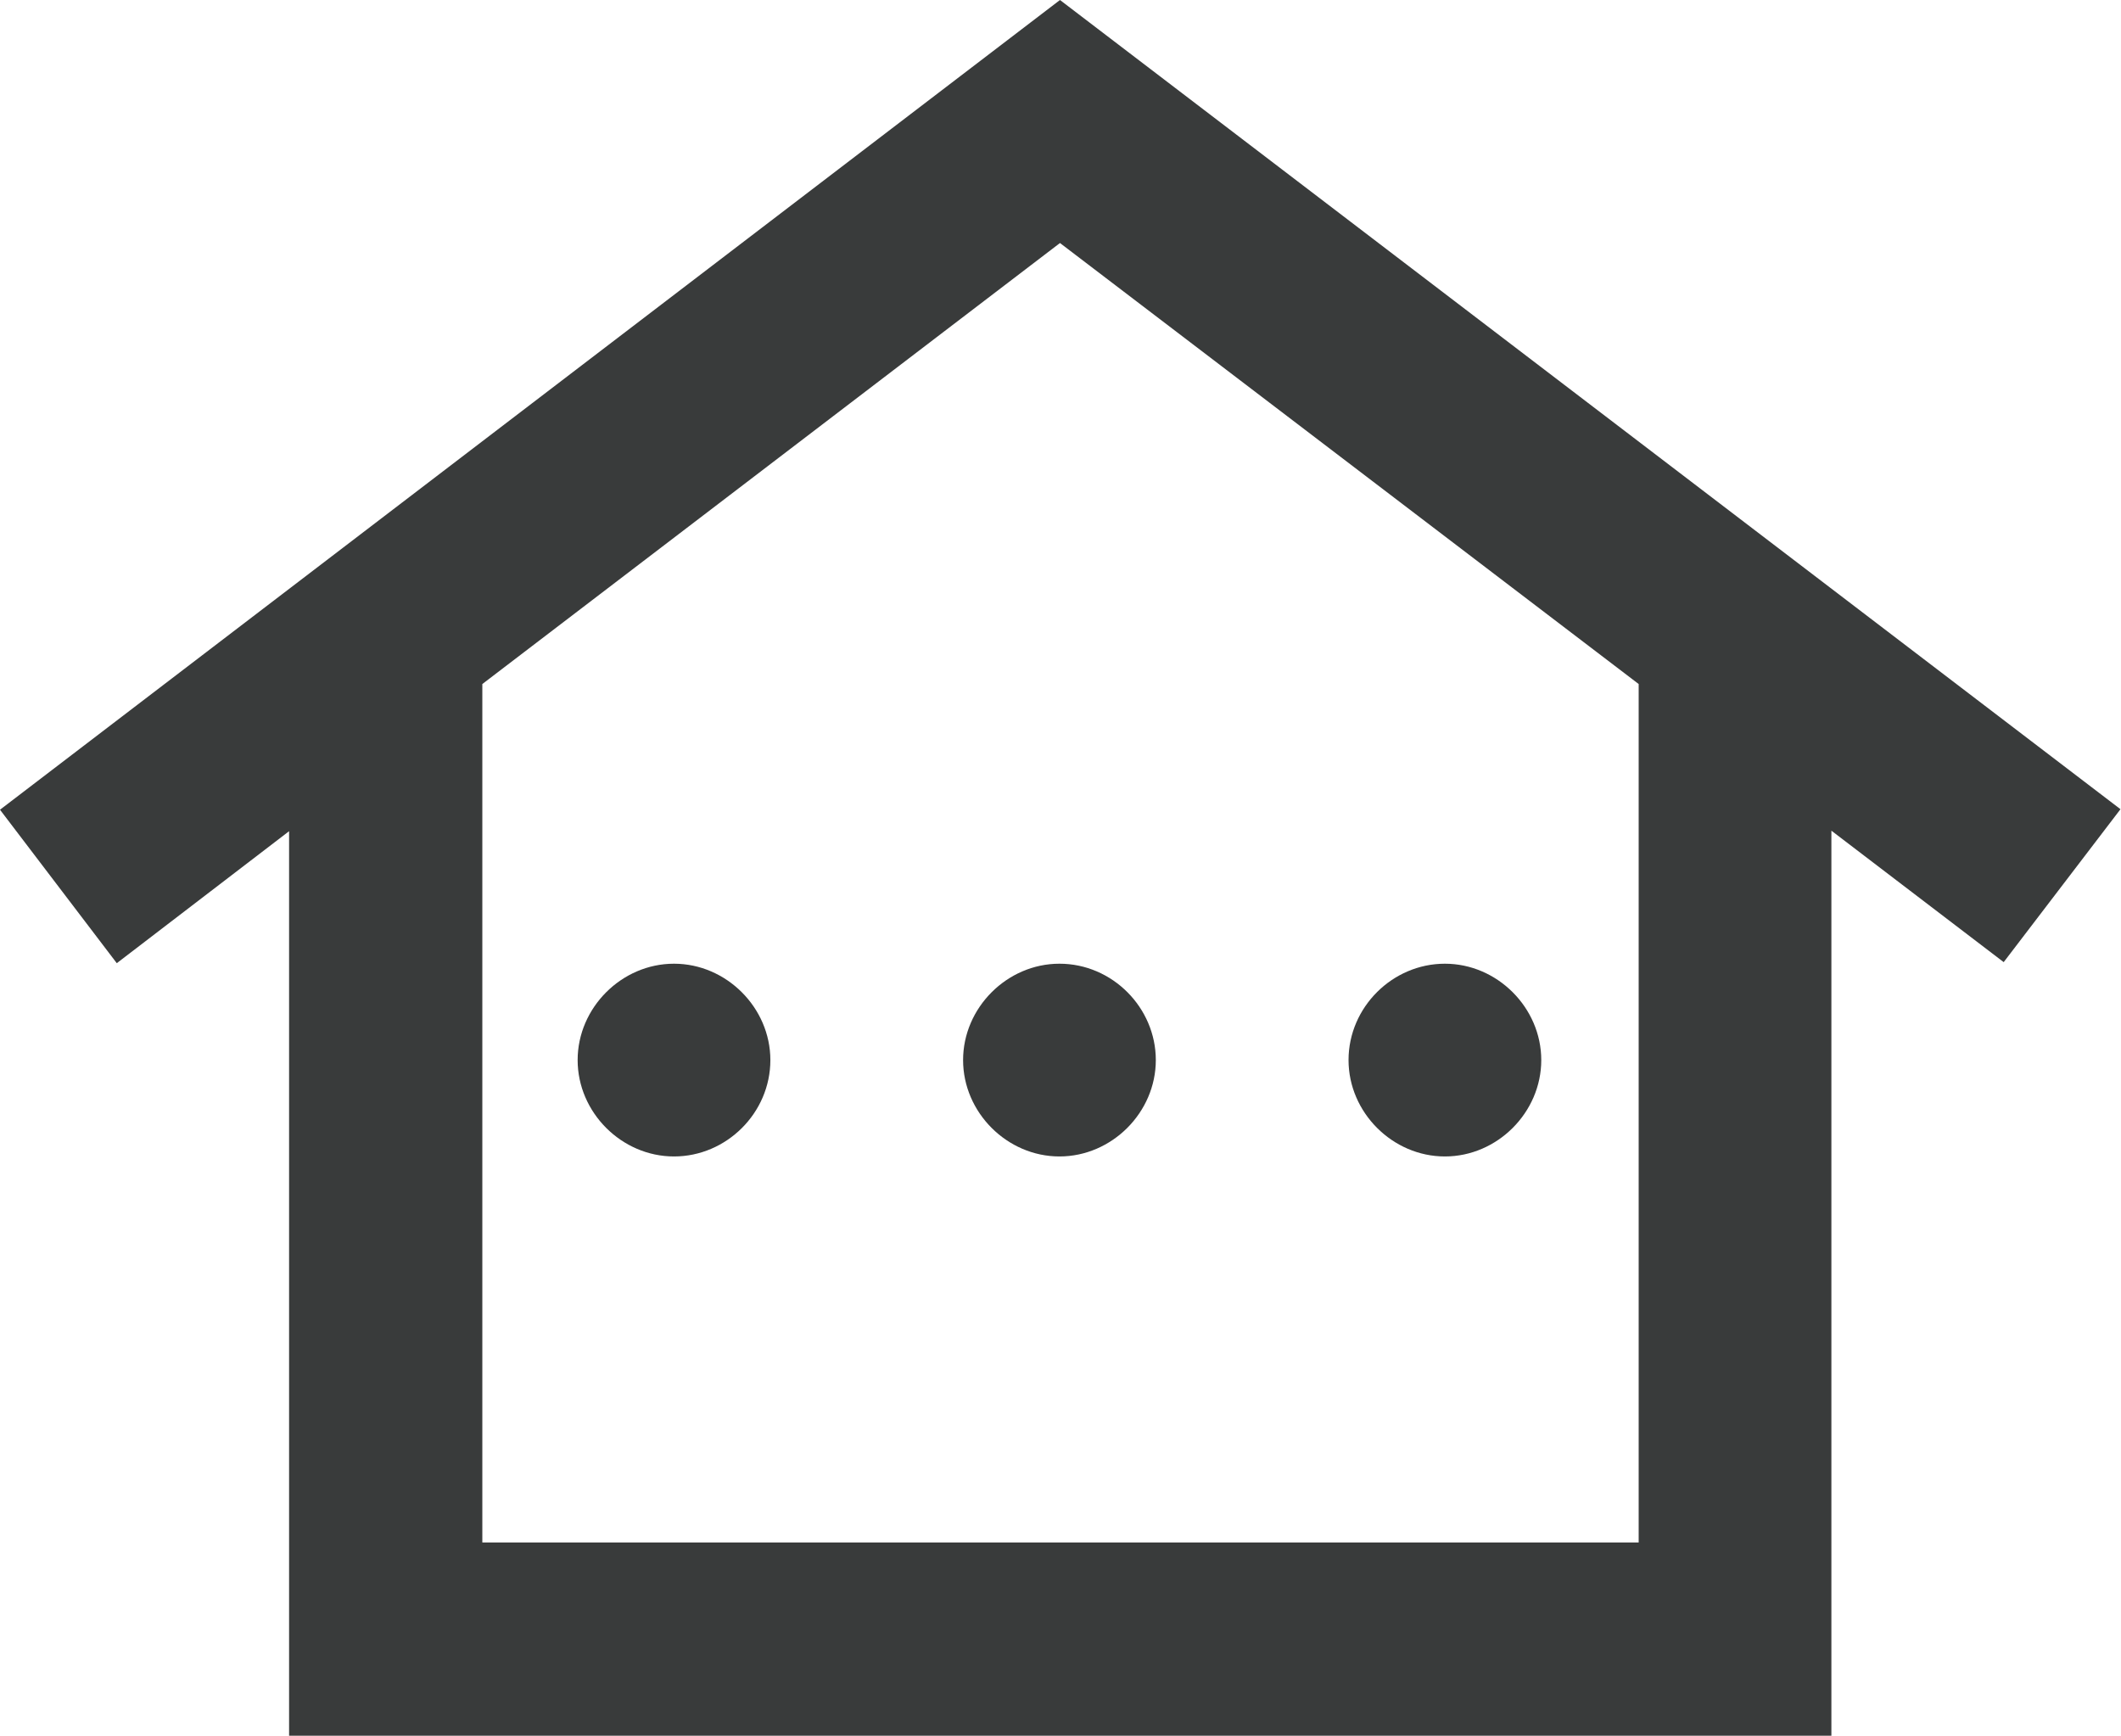 <?xml version="1.0" encoding="UTF-8"?><svg id="Layer_2" xmlns="http://www.w3.org/2000/svg" viewBox="0 0 40.5 33.15"><defs><style>.cls-1{fill:#393b3b;}</style></defs><g id="Layer_2-2"><g id="b"><g id="c"><path class="cls-1" d="M20.24,0L0,15.46l2.23,2.93,3.29-2.52v17.27h29.45V15.86l3.29,2.51,2.23-2.92L20.24,0Zm11.05,29.45H9.21V13.06L20.24,4.64l11.05,8.42V29.45ZM14.71,20.24c0,1.01-.84,1.84-1.84,1.84s-1.84-.84-1.84-1.84,.84-1.84,1.84-1.84,1.84,.84,1.84,1.84Zm5.52-1.84c1.01,0,1.84,.84,1.84,1.84s-.84,1.84-1.84,1.84-1.84-.84-1.84-1.84,.84-1.84,1.84-1.84Zm5.52,1.84c0-1.01,.84-1.84,1.84-1.84s1.84,.84,1.84,1.84-.84,1.84-1.84,1.84-1.84-.84-1.84-1.84Z"/></g></g></g></svg>